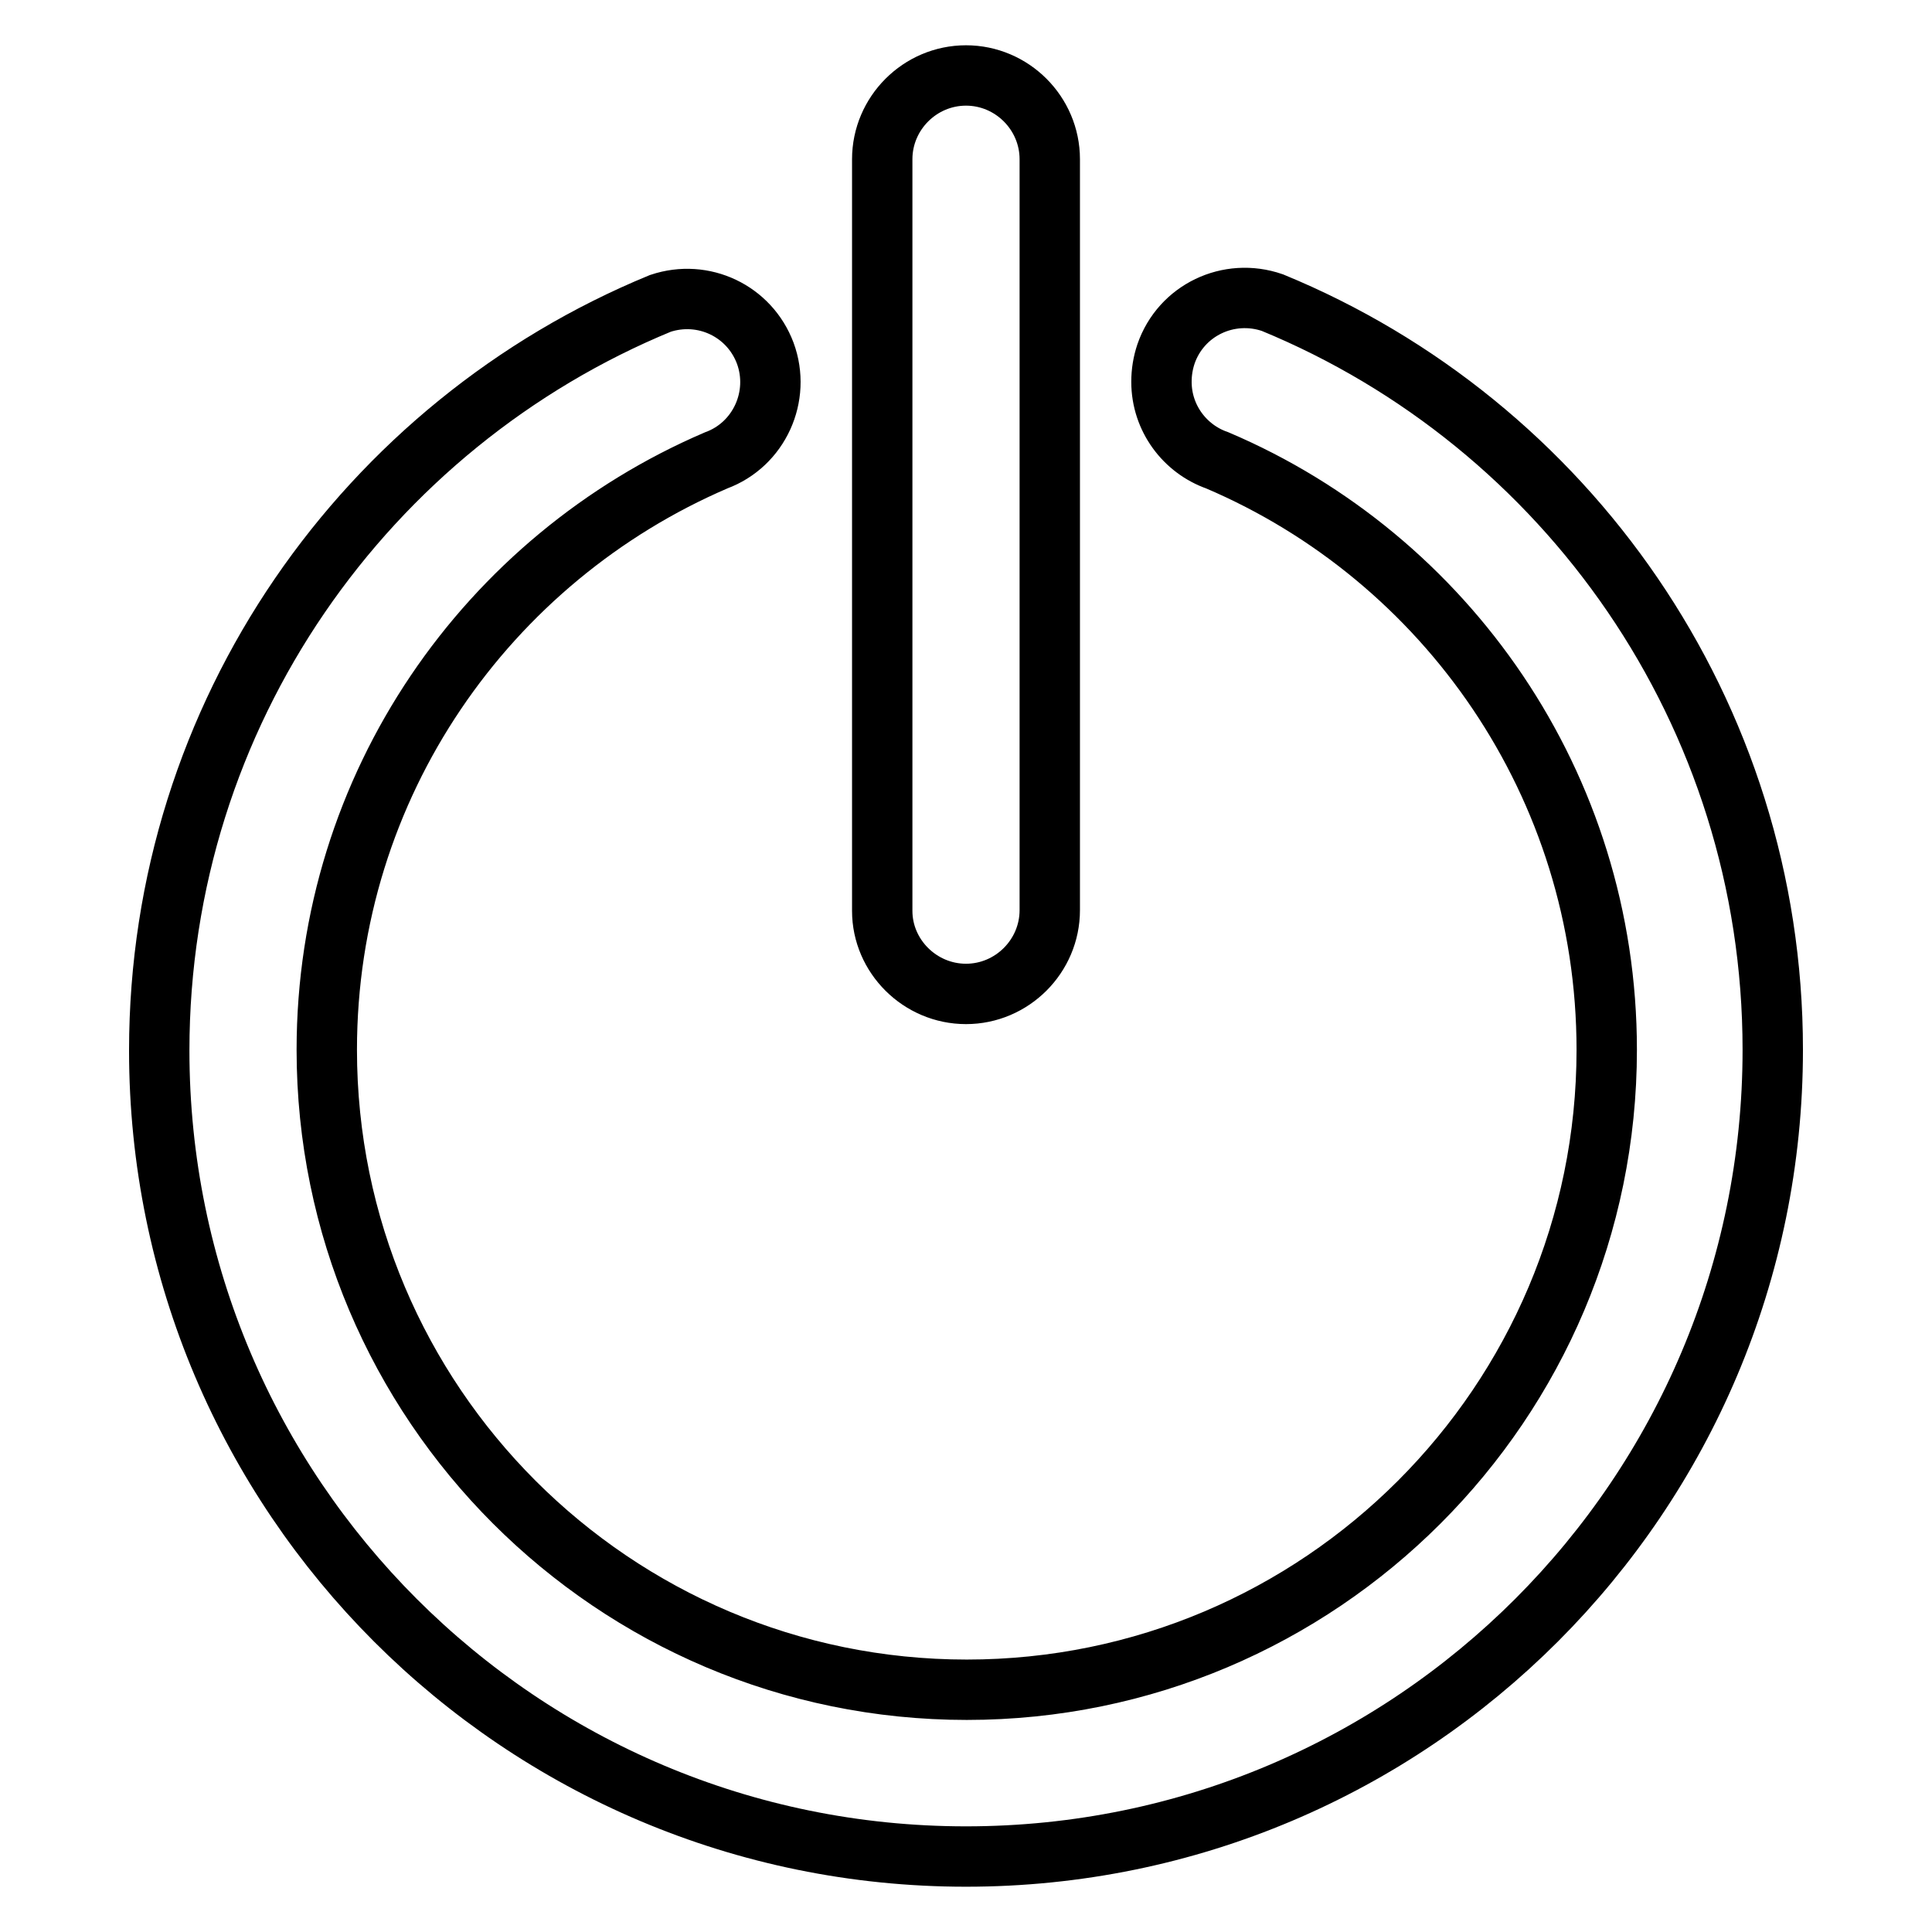 <?xml version="1.0" encoding="utf-8"?>
<!-- Svg Vector Icons : http://www.onlinewebfonts.com/icon -->
<!DOCTYPE svg PUBLIC "-//W3C//DTD SVG 1.1//EN" "http://www.w3.org/Graphics/SVG/1.1/DTD/svg11.dtd">
<svg version="1.1" xmlns="http://www.w3.org/2000/svg" xmlns:xlink="http://www.w3.org/1999/xlink" x="0px" y="0px" viewBox="0 0 256 256" enable-background="new 0 0 256 256" xml:space="preserve">
<g> <path stroke-width="8" fill-opacity="0" stroke="#000000"  d="M128,131.7c6.1,0,11.1-5,11.1-11.1V21.1c0-6.1-5-11.1-11.1-11.1c-6.1,0-11.1,5-11.1,11.1v99.6 C116.9,126.7,121.9,131.7,128,131.7z M168.6,40.1L168.6,40.1c-5.8-2-12.1,1-14.1,6.8c-0.4,1.2-0.6,2.4-0.6,3.7 c0,4.8,3.1,8.9,7.4,10.4v0c30.3,12.9,51.6,43,51.6,78.1c0,46.8-38,84.8-84.8,84.8c-46.8,0-84.8-38-84.8-84.8 c0-35.1,21.3-65.1,51.6-78.1v0c5.7-2.1,8.6-8.5,6.5-14.2c-2.1-5.6-8.2-8.5-13.9-6.6v0c-38.9,16-66.4,54.3-66.4,99 C21.1,198.1,68.9,246,128,246c59.1,0,106.9-47.9,106.9-106.9C234.9,94.4,207.5,56.1,168.6,40.1z"/></g>
</svg>